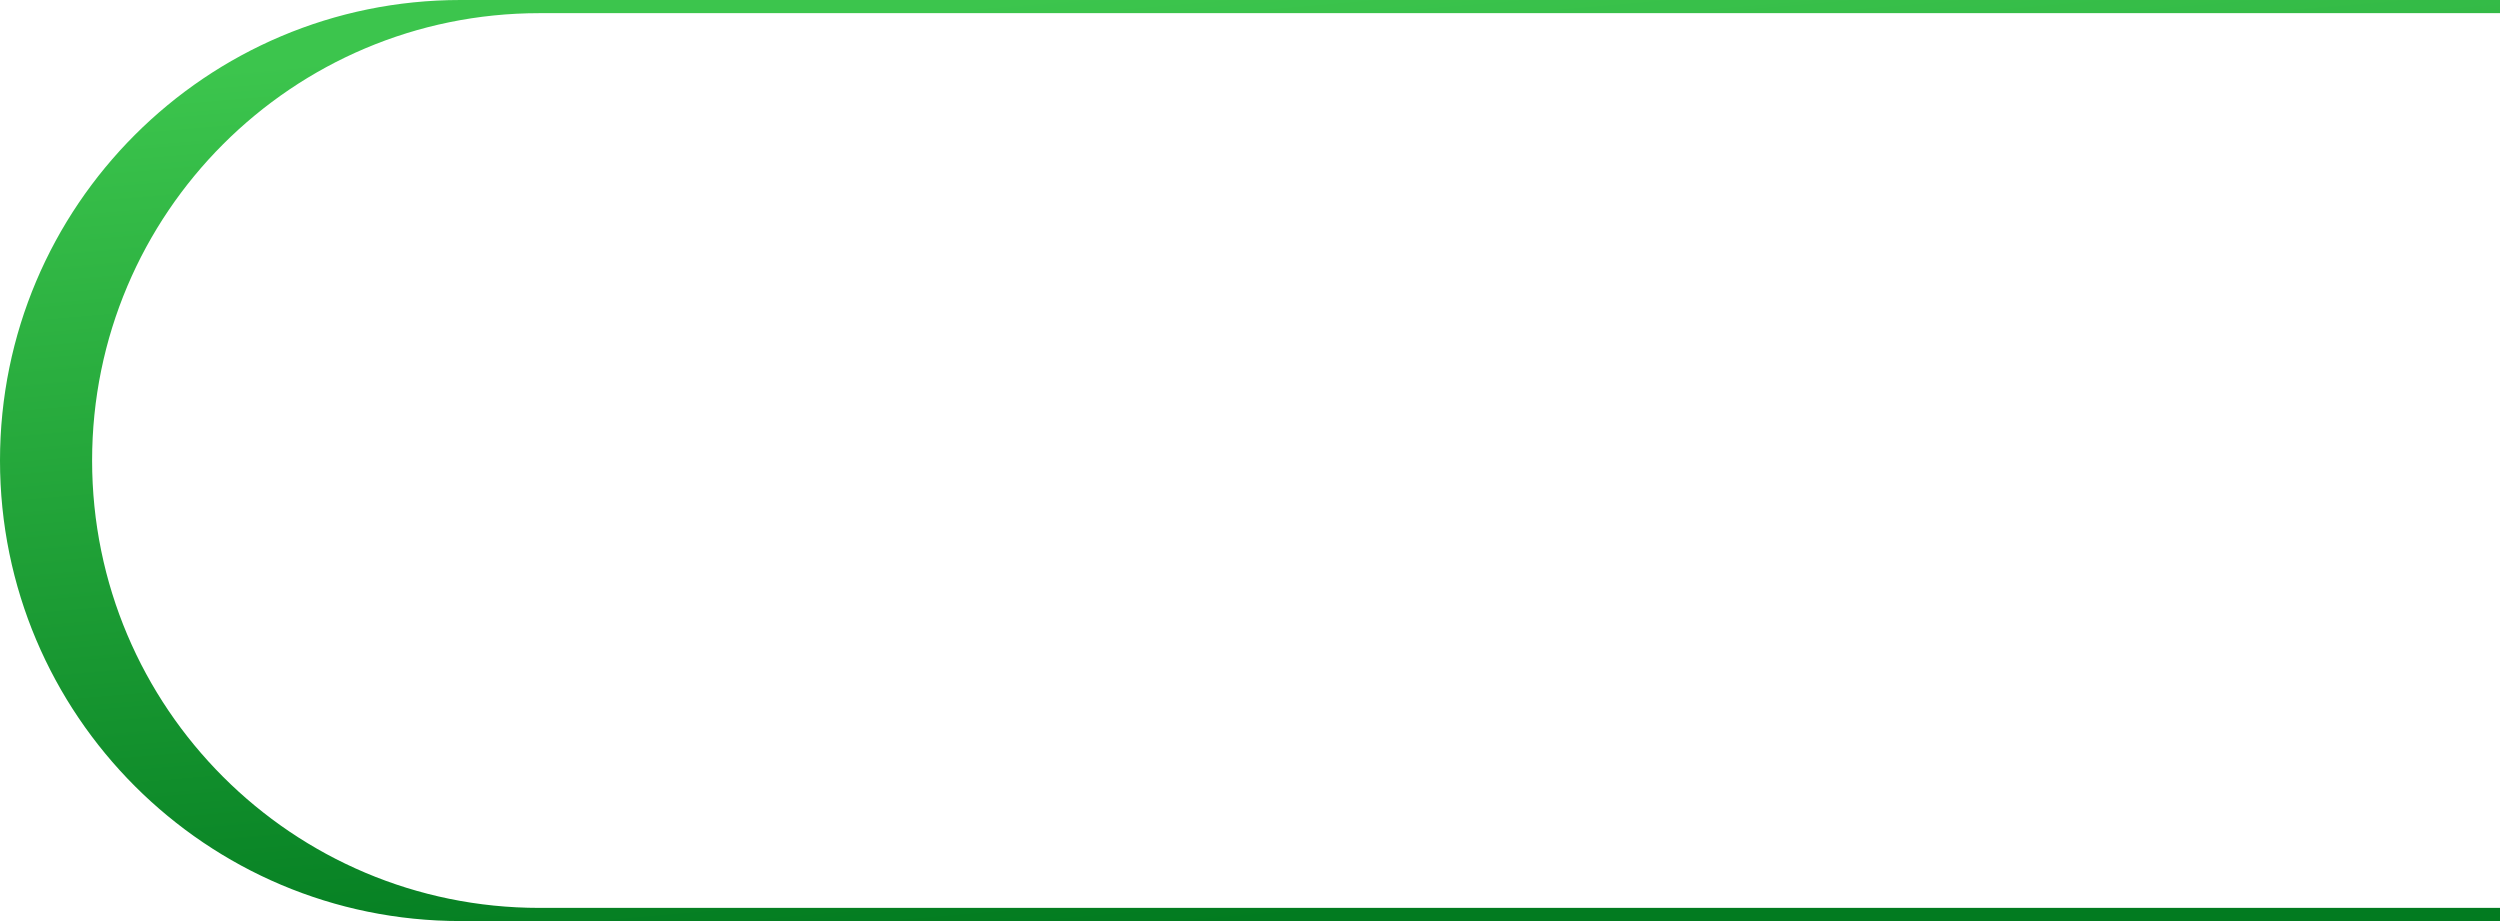 <?xml version="1.0" encoding="UTF-8"?> <svg xmlns="http://www.w3.org/2000/svg" width="190" height="70" viewBox="0 0 190 70" fill="none"><path fill-rule="evenodd" clip-rule="evenodd" d="M190 0H35C15.67 0 0 15.67 0 35C0 54.33 15.67 70 35 70H190V69H41C22.222 69 7 53.778 7 35C7 16.222 22.222 1 41 1H190V0Z" fill="url(#paint0_linear_15467_5)"></path><defs><linearGradient id="paint0_linear_15467_5" x1="51.687" y1="2.125" x2="57.87" y2="73.228" gradientUnits="userSpaceOnUse"><stop offset="0.001" stop-color="#3CC54D"></stop><stop offset="1" stop-color="#027B20"></stop></linearGradient></defs></svg> 